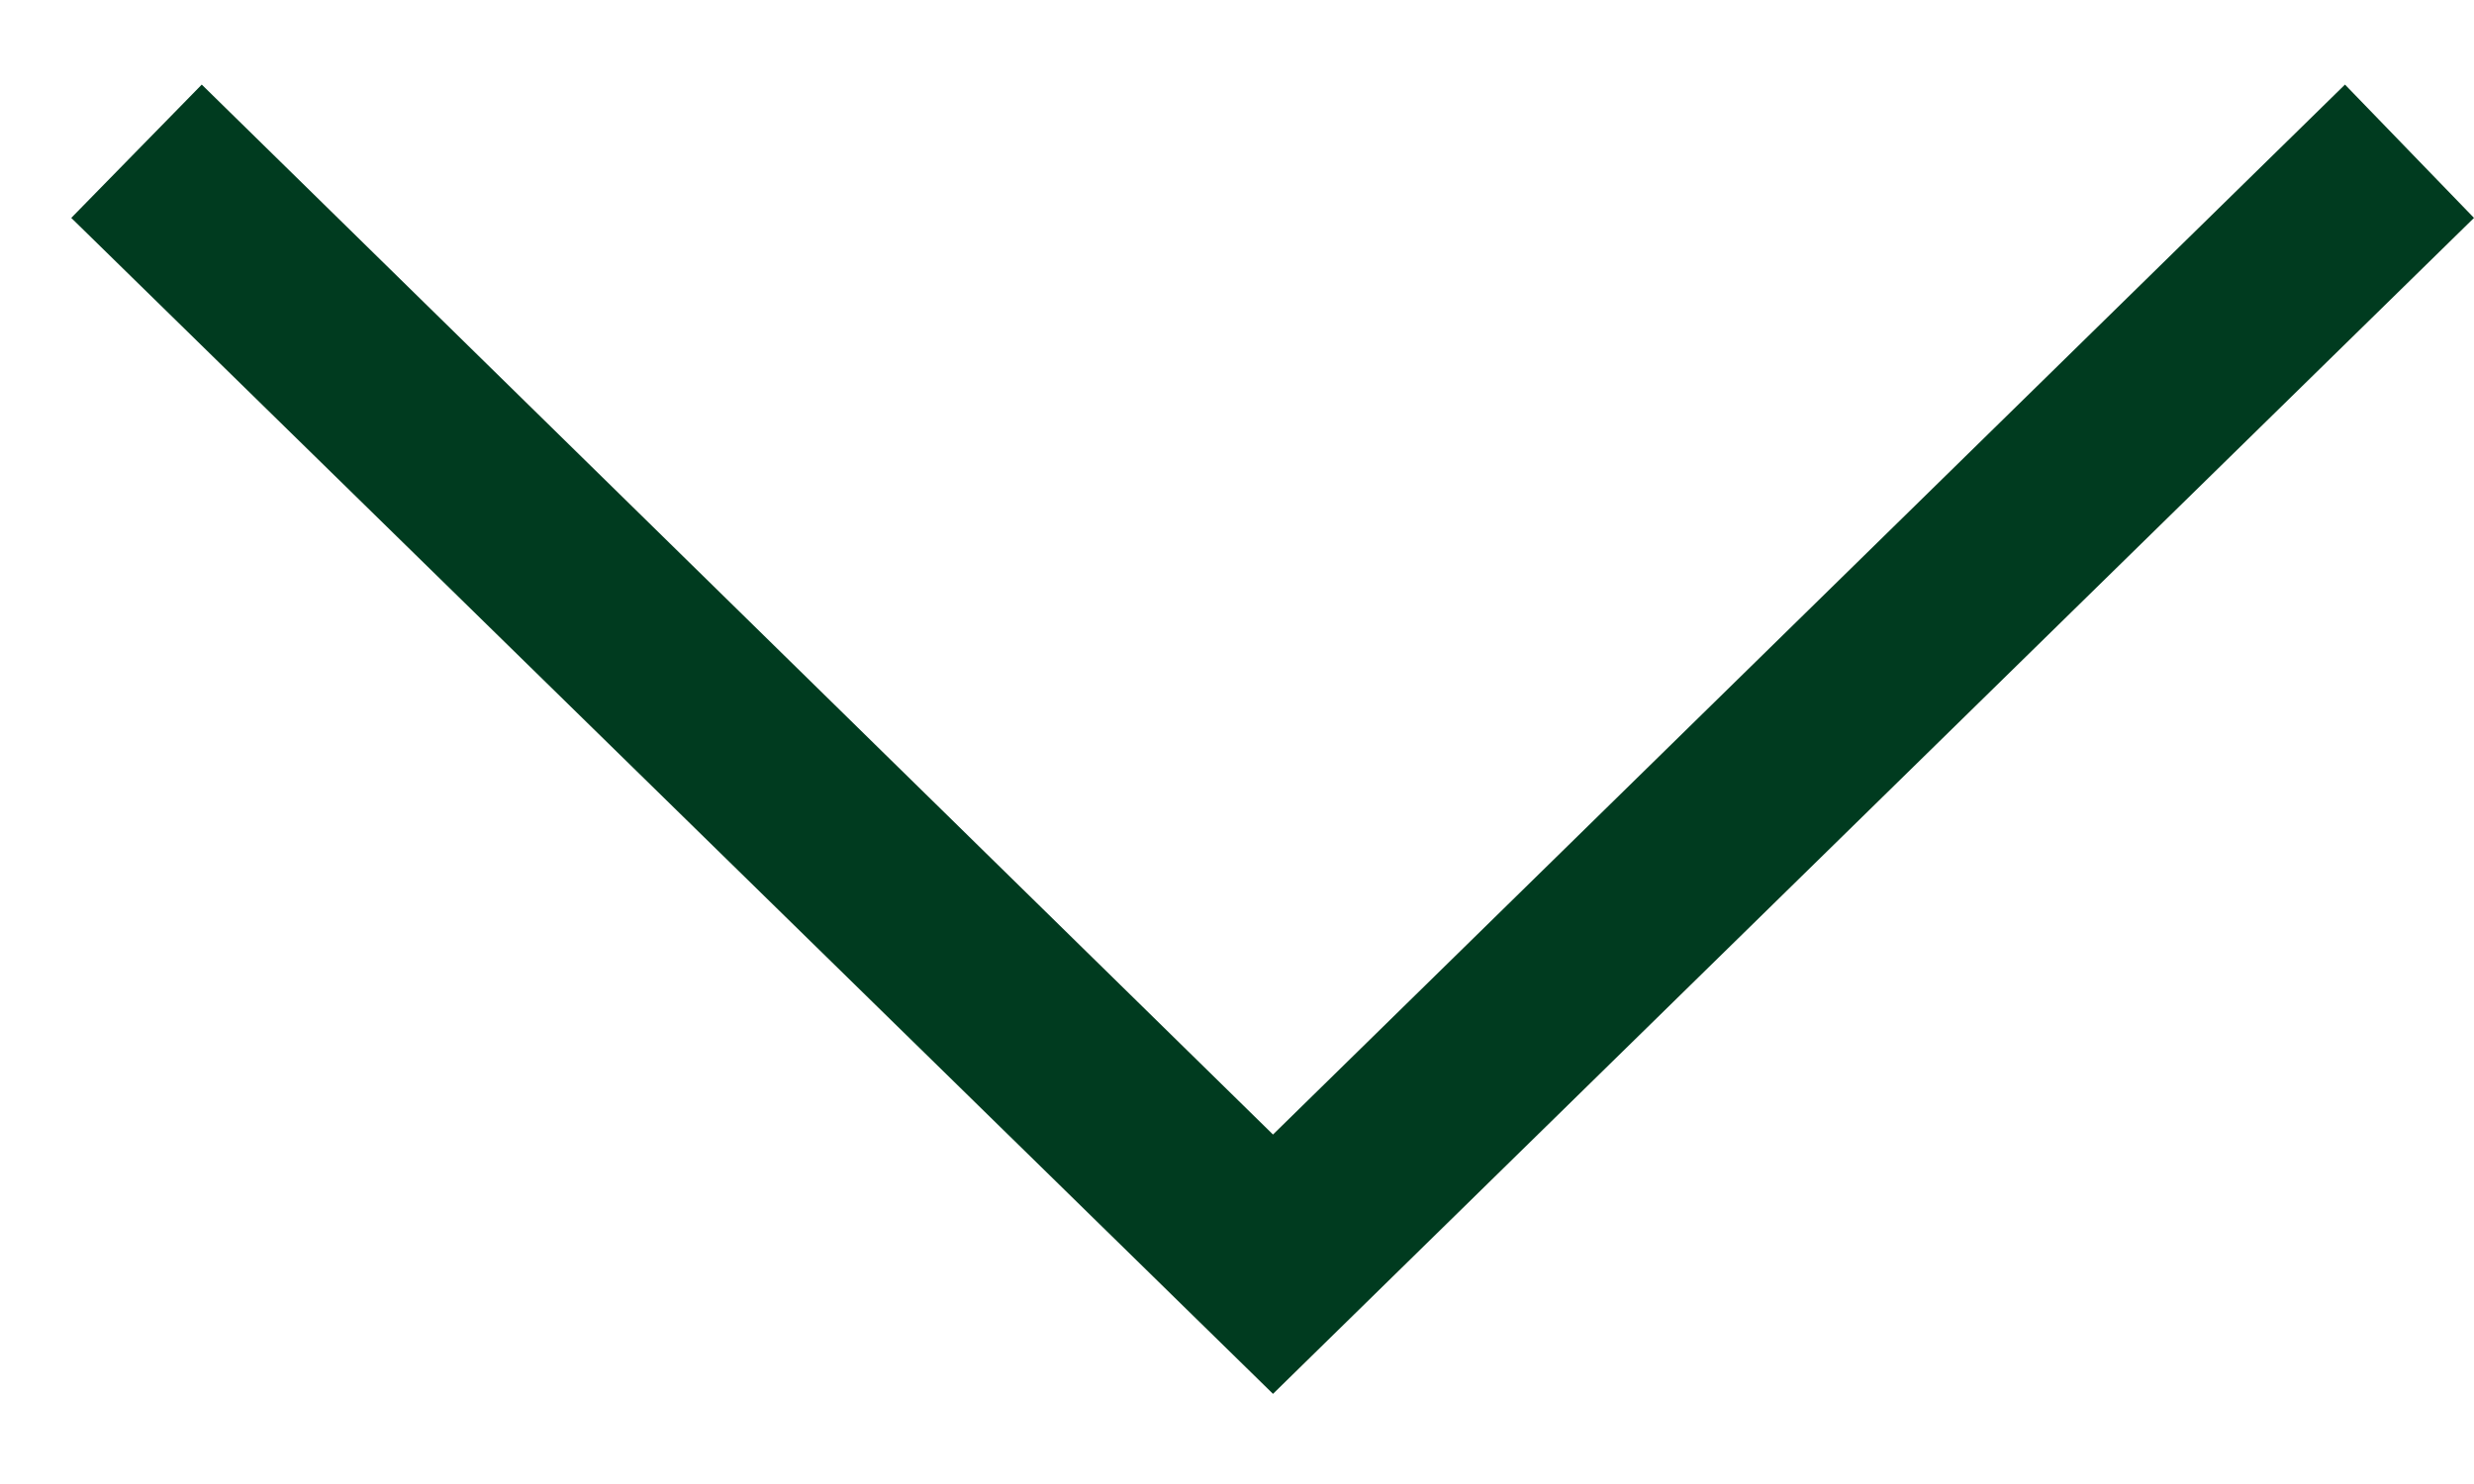 <svg width="20" height="12" viewBox="0 0 20 12" fill="none" xmlns="http://www.w3.org/2000/svg">
<path d="M1.631 0.684L0.576 1.762L10.291 11.271L20 1.762L18.957 0.684L10.291 9.174L1.631 0.684Z" fill="#003B1F"/>
</svg>
